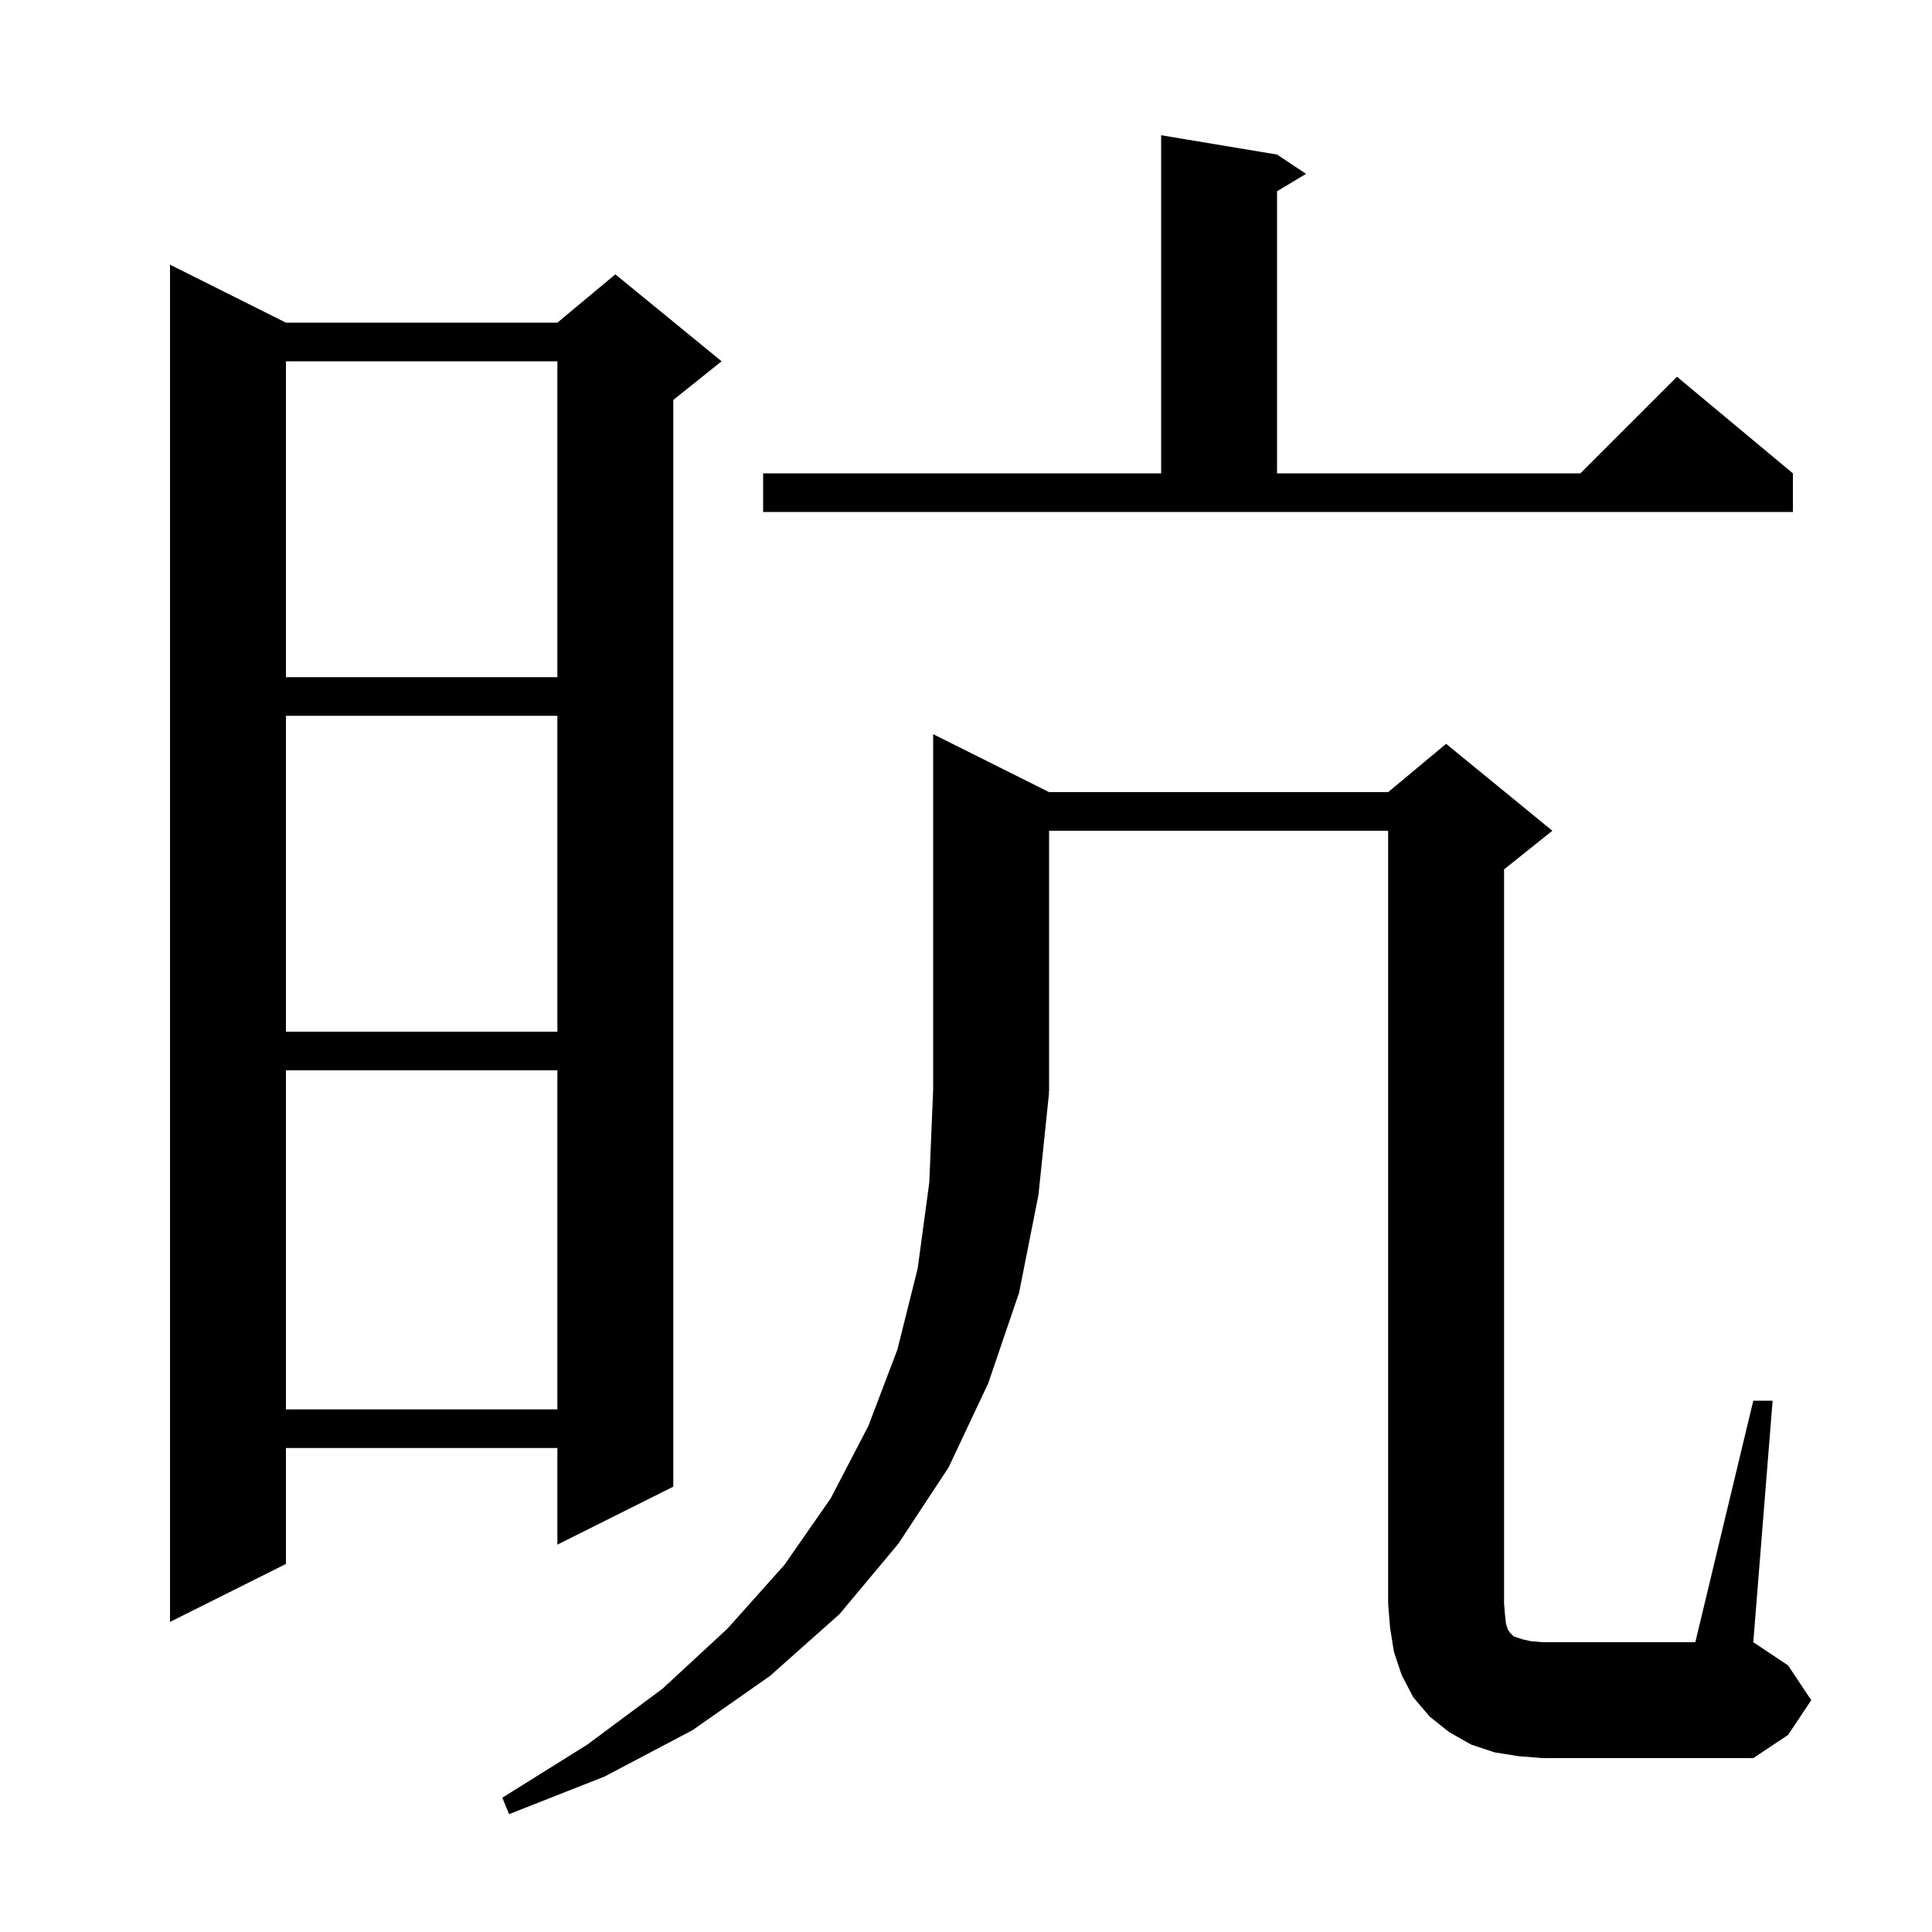 <svg xmlns="http://www.w3.org/2000/svg" xmlns:xlink="http://www.w3.org/1999/xlink" version="1.1" baseProfile="full" viewBox="0 0 200 200" width="200" height="200">
<g fill="black">
<path d="M 181.5 145.0 L 183.5 145.0 L 181.5 170.0 L 185.1 172.4 L 187.5 176.0 L 185.1 179.6 L 181.5 182.0 L 159.7 182.0 L 157.2 181.8 L 154.7 181.4 L 152.3 180.6 L 150.0 179.3 L 148.0 177.7 L 146.3 175.7 L 145.1 173.4 L 144.3 171.0 L 143.9 168.5 L 143.7 166.0 L 143.7 86.0 L 108.6 86.0 L 108.6 113.0 L 108.534 113.098 L 108.6 113.1 L 107.5 123.7 L 105.5 133.8 L 102.3 143.2 L 98.2 151.9 L 93.0 159.8 L 86.9 167.1 L 79.7 173.5 L 71.7 179.1 L 62.6 183.9 L 52.7 187.8 L 52.0 186.1 L 60.8 180.6 L 68.6 174.8 L 75.3 168.6 L 81.2 162.0 L 86.0 155.1 L 89.9 147.6 L 92.9 139.7 L 95.0 131.3 L 96.2 122.4 L 96.6 112.8 L 96.6 76.0 L 108.6 82.0 L 143.7 82.0 L 149.7 77.0 L 160.7 86.0 L 155.7 90.0 L 155.7 166.0 L 155.8 167.2 L 155.9 168.1 L 156.1 168.7 L 156.3 169.0 L 156.7 169.4 L 157.6 169.7 L 158.5 169.9 L 159.7 170.0 L 175.5 170.0 Z M 29.6 33.4 L 57.7 33.4 L 63.7 28.4 L 74.7 37.4 L 69.7 41.4 L 69.7 153.9 L 57.7 159.9 L 57.7 149.9 L 29.6 149.9 L 29.6 161.9 L 17.6 167.9 L 17.6 27.4 Z M 29.6 110.8 L 29.6 145.9 L 57.7 145.9 L 57.7 110.8 Z M 29.6 74.1 L 29.6 106.8 L 57.7 106.8 L 57.7 74.1 Z M 29.6 37.4 L 29.6 70.1 L 57.7 70.1 L 57.7 37.4 Z M 79.0 49.0 L 120.2 49.0 L 120.2 14.0 L 132.2 16.0 L 135.2 18.0 L 132.2 19.8 L 132.2 49.0 L 163.6 49.0 L 173.6 39.0 L 185.6 49.0 L 185.6 53.0 L 79.0 53.0 Z " />
</g>
</svg>
